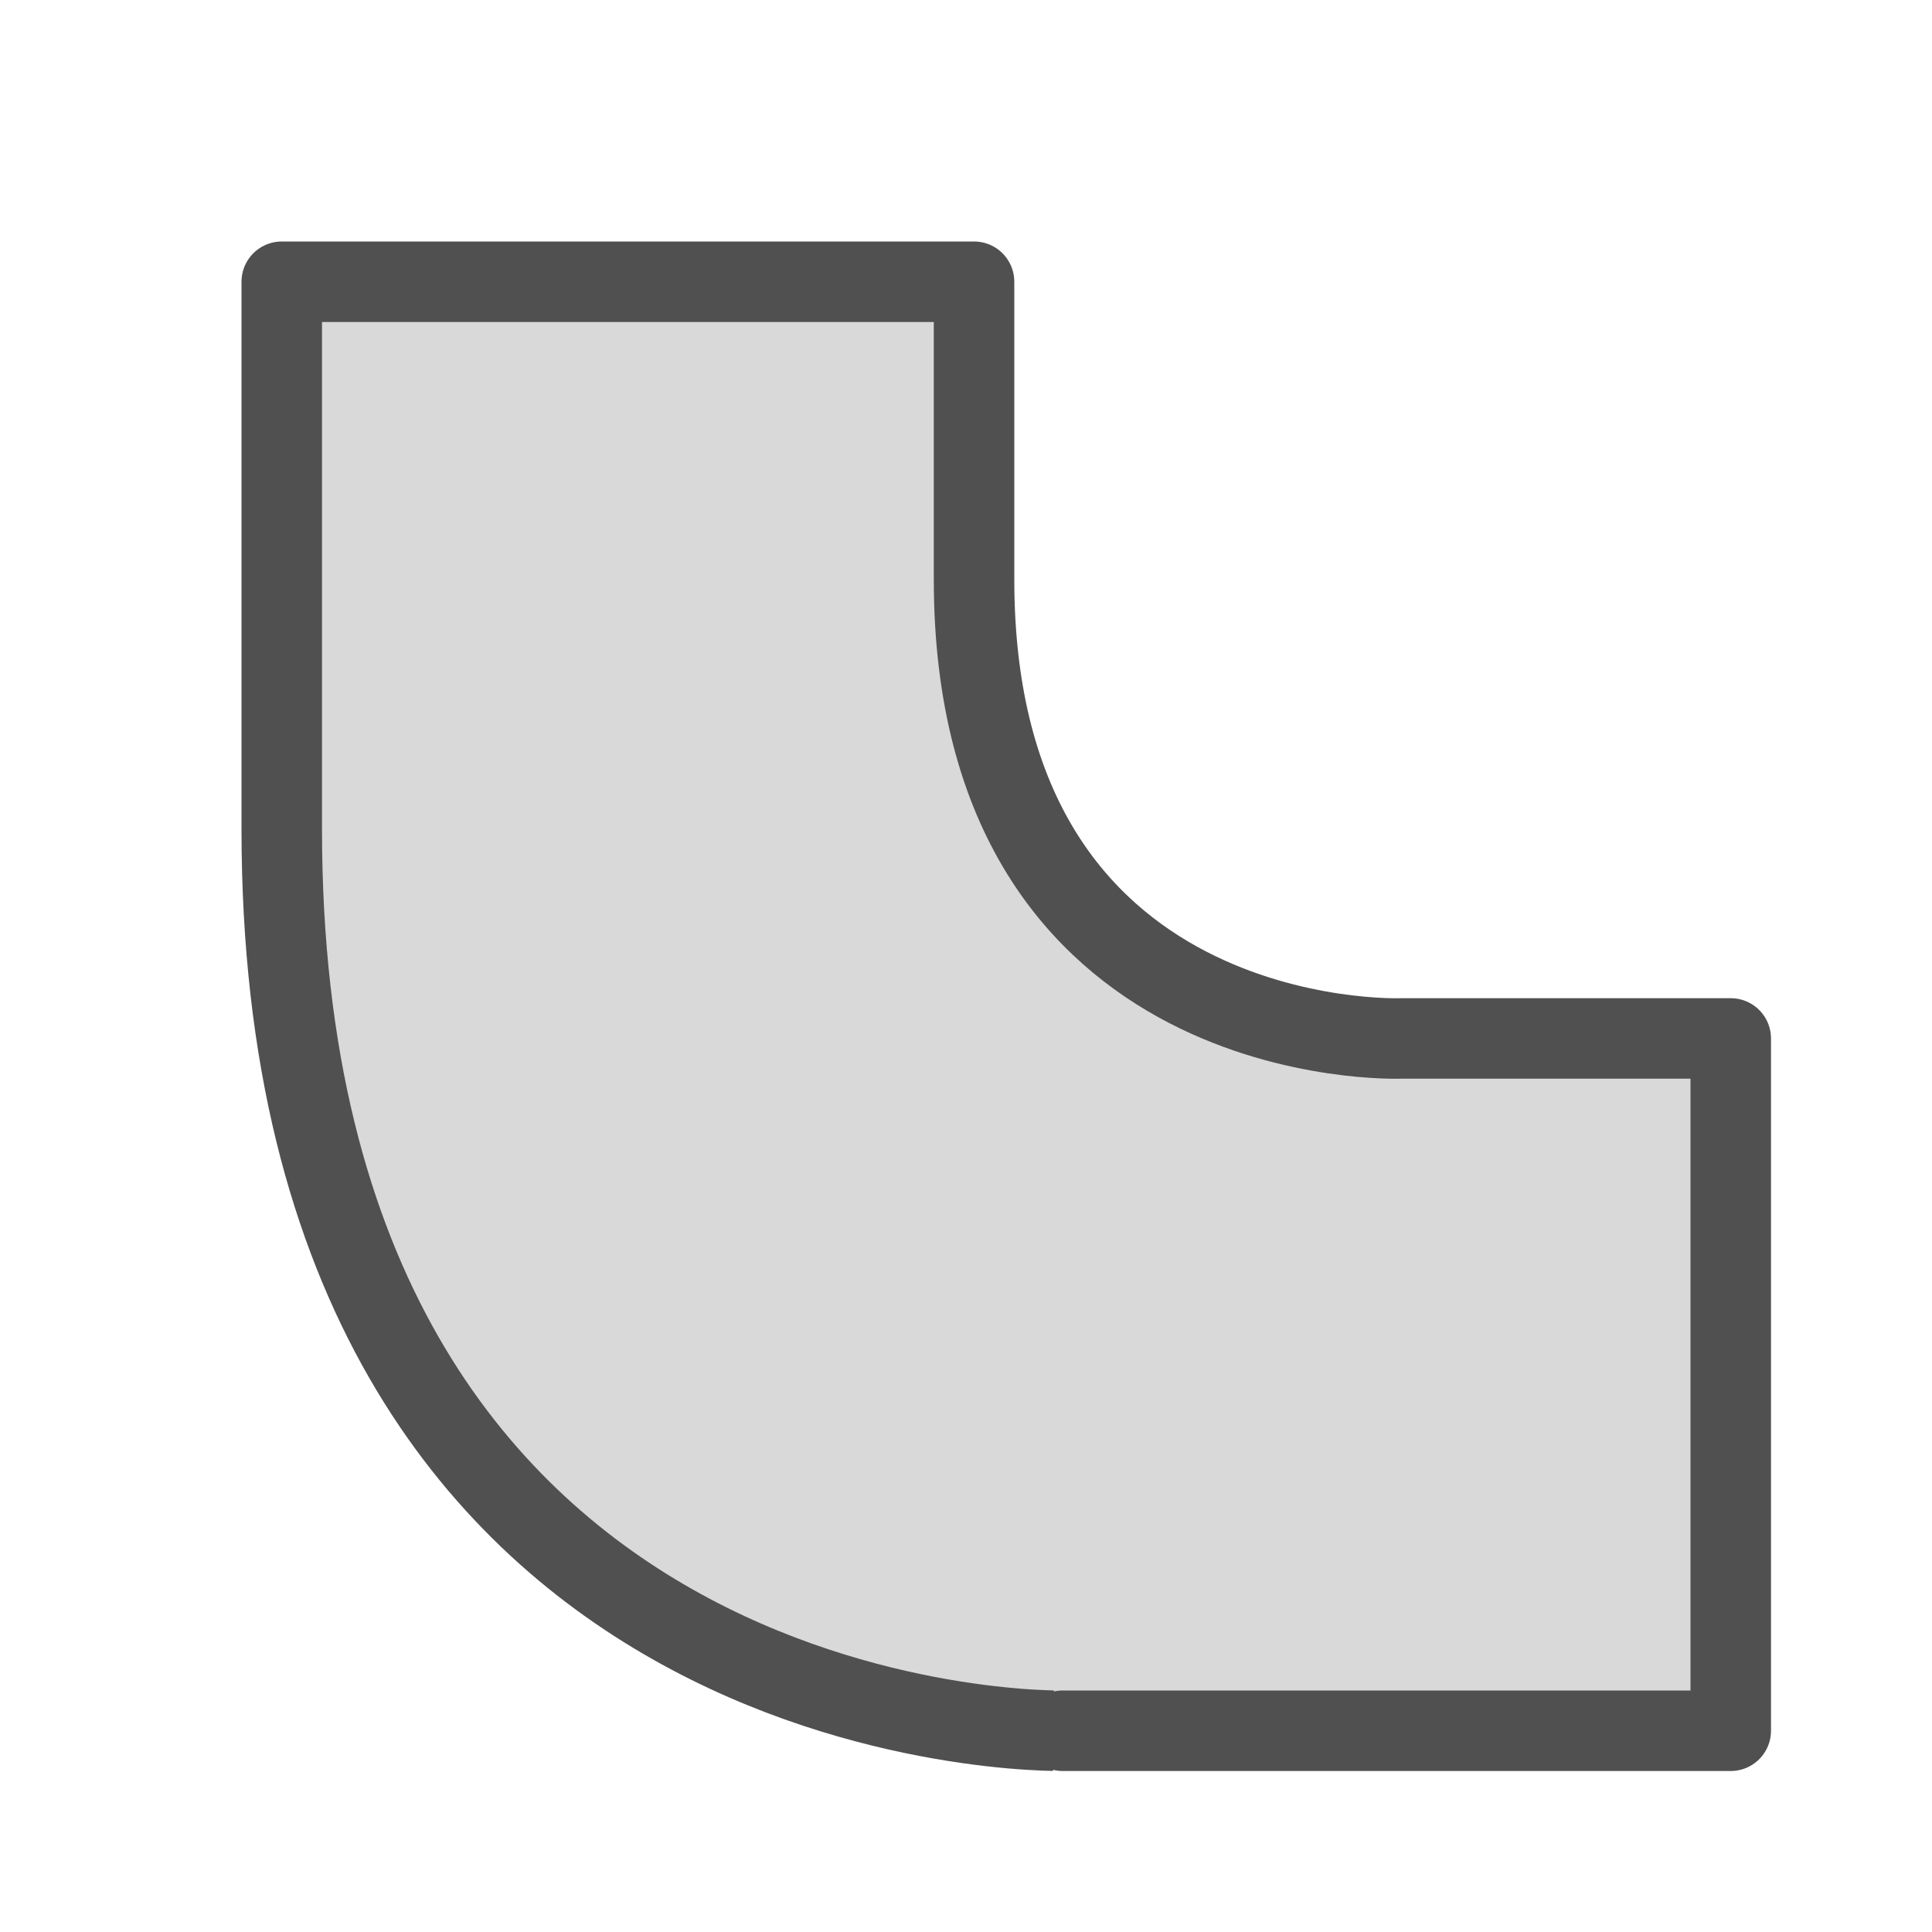 <?xml version="1.0" encoding="utf-8"?>
<!-- Generator: Adobe Illustrator 27.5.0, SVG Export Plug-In . SVG Version: 6.00 Build 0)  -->
<svg version="1.1" id="icon" xmlns="http://www.w3.org/2000/svg" xmlns:xlink="http://www.w3.org/1999/xlink" x="0px" y="0px"
	 viewBox="0 0 24 24" style="enable-background:new 0 0 24 24;" xml:space="preserve">
<style type="text/css">
	.st0{fill:#D9D9D9;stroke:#505050;stroke-linecap:round;stroke-linejoin:round;}
</style>
<path class="st0" d="M3.5,10.3V3.5h8.6v3.7c0,5.9,5.3,5.7,5.3,5.7h4.1v8.6h-8.3C13.2,21.5,3.5,21.7,3.5,10.3z"/>
</svg>
